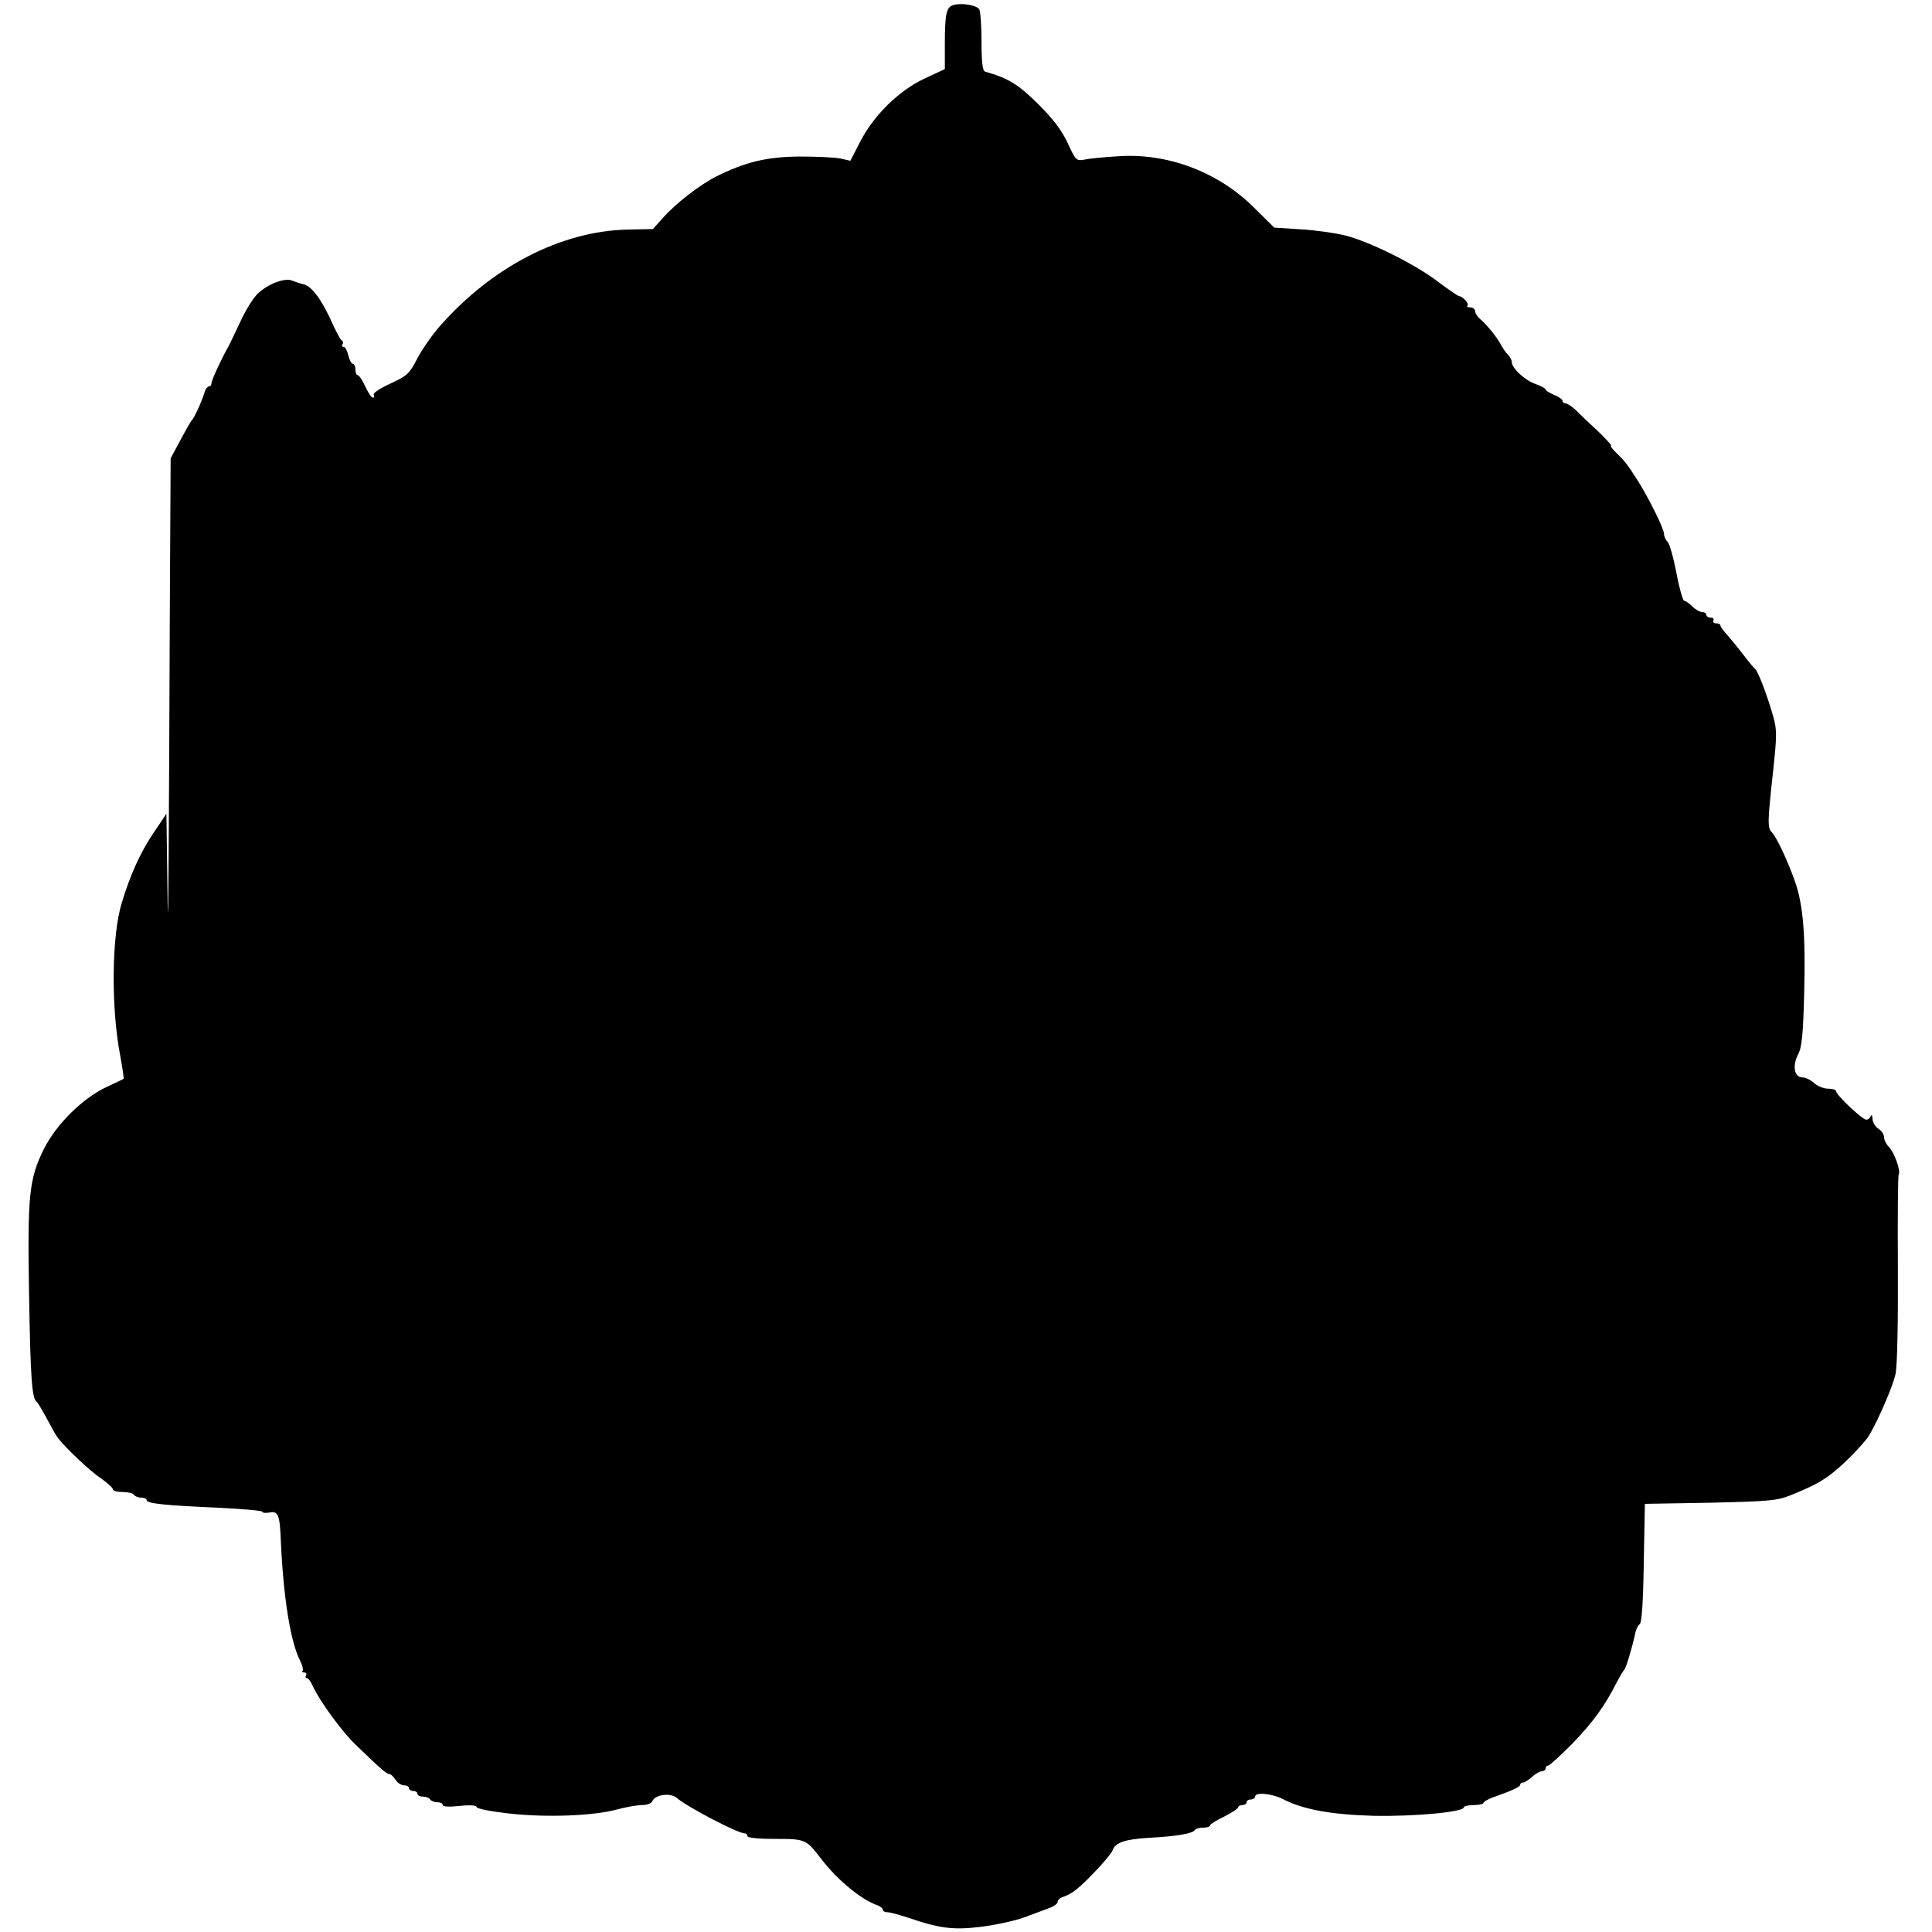 <?xml version="1.0" standalone="no"?>
<!DOCTYPE svg PUBLIC "-//W3C//DTD SVG 20010904//EN"
 "http://www.w3.org/TR/2001/REC-SVG-20010904/DTD/svg10.dtd">
<svg version="1.0" xmlns="http://www.w3.org/2000/svg"
 width="685pt" height="685pt" viewBox="0 0 685 685"
 preserveAspectRatio="xMidYMid meet">
<g transform="translate(0,685) scale(0.1,-0.1)"
fill="#000000" stroke="none">
<path d="M3384 6833 c-28 -5 -34 -28 -34 -138 l0 -90 -73 -34 c-91 -43 -179
-130 -227 -223 l-35 -68 -35 8 c-19 4 -84 7 -145 7 -116 -1 -192 -19 -296 -71
-56 -28 -143 -95 -189 -147 l-35 -39 -90 -2 c-235 -5 -481 -132 -666 -343 -28
-32 -64 -84 -80 -115 -27 -53 -35 -60 -95 -88 -37 -17 -63 -34 -59 -40 3 -5 2
-10 -3 -10 -5 0 -17 18 -27 40 -10 22 -22 40 -27 40 -4 0 -8 9 -8 20 0 11 -4
20 -9 20 -5 0 -12 14 -16 30 -4 17 -11 30 -16 30 -6 0 -8 4 -5 9 4 5 3 11 -1
13 -5 1 -19 28 -33 58 -39 88 -76 138 -107 143 -10 2 -26 8 -37 12 -26 11 -85
-11 -122 -46 -17 -16 -45 -62 -63 -102 -19 -39 -37 -79 -42 -87 -24 -42 -59
-118 -59 -128 0 -7 -4 -12 -9 -12 -5 0 -13 -10 -16 -22 -9 -30 -37 -92 -45
-98 -3 -3 -21 -34 -40 -70 l-35 -65 -3 -560 c-1 -308 -3 -686 -4 -840 -2 -264
-3 -268 -5 -70 l-3 210 -49 -73 c-44 -66 -80 -146 -109 -242 -36 -115 -39
-370 -6 -542 8 -44 14 -82 12 -83 -2 -2 -28 -14 -58 -28 -85 -39 -179 -131
-224 -220 -53 -107 -59 -162 -53 -517 5 -294 10 -369 27 -380 4 -3 20 -30 36
-60 16 -30 33 -61 39 -68 28 -36 113 -117 152 -143 24 -17 43 -34 43 -39 0 -6
15 -10 34 -10 19 0 38 -4 41 -10 3 -5 15 -10 26 -10 10 0 19 -4 19 -9 0 -12
71 -19 258 -27 83 -4 152 -10 152 -14 0 -4 11 -5 24 -3 33 7 38 -7 42 -106 9
-196 34 -353 68 -419 8 -16 12 -32 9 -36 -4 -3 -1 -6 6 -6 7 0 9 -5 6 -10 -3
-6 -2 -10 3 -10 5 0 14 -12 21 -28 24 -53 104 -163 155 -211 87 -84 107 -101
116 -101 6 0 15 -9 22 -20 7 -11 21 -20 30 -20 10 0 18 -4 18 -10 0 -5 7 -10
15 -10 8 0 15 -4 15 -10 0 -5 9 -10 19 -10 11 0 23 -4 26 -10 3 -5 15 -10 26
-10 10 0 19 -4 19 -10 0 -6 23 -7 60 -3 38 4 60 2 60 -4 0 -6 52 -16 116 -23
134 -15 302 -8 384 15 30 8 69 15 86 15 18 0 34 6 37 14 9 23 65 31 87 11 34
-30 215 -125 239 -125 6 0 11 -4 11 -10 0 -6 39 -10 98 -10 108 0 110 -1 163
-70 58 -76 144 -147 202 -166 9 -4 17 -10 17 -15 0 -5 7 -9 16 -9 10 0 42 -9
73 -19 114 -39 162 -45 264 -32 53 7 120 22 149 33 29 11 68 25 86 32 17 6 32
16 32 23 0 6 9 15 21 18 12 4 31 14 43 24 38 29 125 123 131 141 9 27 44 39
130 44 96 5 153 15 161 27 3 5 16 9 30 9 13 0 24 3 24 8 0 4 23 18 50 31 28
14 50 29 50 33 0 4 7 8 15 8 8 0 15 5 15 10 0 6 7 10 15 10 8 0 15 5 15 10 0
17 60 11 99 -9 69 -36 170 -55 321 -59 142 -3 320 13 320 30 0 4 16 8 35 8 19
0 35 4 35 8 0 4 17 14 38 21 63 22 92 36 92 43 0 5 5 8 10 8 6 0 20 9 32 20
12 11 28 20 35 20 7 0 13 5 13 10 0 6 4 10 9 10 5 0 43 35 85 77 74 77 115
133 157 216 12 23 25 44 28 47 6 5 28 78 39 130 3 14 10 28 16 32 7 5 12 79
14 216 l4 210 231 4 c211 5 237 7 287 27 91 37 122 55 174 101 21 19 49 46 60
59 12 13 26 29 31 35 25 27 96 186 106 236 6 32 9 186 8 376 -1 176 0 325 3
330 8 13 -16 79 -36 99 -9 9 -16 24 -16 33 0 10 -9 23 -20 30 -11 7 -20 22
-21 35 0 12 -3 16 -6 10 -2 -7 -10 -13 -16 -13 -14 0 -107 88 -107 101 0 5
-13 9 -28 9 -16 0 -38 9 -50 20 -12 11 -30 20 -41 20 -29 0 -37 40 -16 81 14
26 18 70 22 223 5 203 -4 310 -33 391 -23 67 -65 157 -81 173 -17 17 -16 37 3
212 14 130 15 151 1 200 -20 71 -54 162 -65 169 -4 3 -23 26 -42 51 -19 25
-45 56 -57 70 -13 14 -23 28 -23 32 0 5 -7 8 -16 8 -8 0 -12 5 -9 10 3 6 -1
10 -9 10 -9 0 -16 5 -16 10 0 6 -7 10 -15 10 -8 0 -24 9 -35 20 -11 11 -24 20
-29 20 -4 0 -17 44 -27 98 -10 53 -24 103 -31 110 -7 7 -13 20 -13 28 0 19
-52 124 -92 188 -39 61 -46 70 -78 101 -14 14 -22 25 -18 25 4 0 -18 24 -48
53 -31 28 -66 62 -79 75 -13 12 -29 22 -35 22 -5 0 -10 4 -10 9 0 5 -13 14
-30 21 -16 7 -30 15 -30 19 0 4 -17 13 -37 20 -38 14 -83 56 -83 78 0 6 -6 18
-13 25 -8 7 -19 24 -26 37 -14 26 -47 67 -73 90 -10 8 -18 21 -18 28 0 7 -8
13 -17 13 -9 0 -14 3 -10 6 7 7 -17 34 -30 34 -4 1 -37 23 -73 50 -80 62 -243
143 -330 165 -36 9 -107 19 -159 22 l-93 6 -72 71 c-126 126 -306 194 -481
182 -49 -3 -104 -8 -120 -12 -29 -5 -31 -3 -59 58 -21 45 -50 84 -105 139 -72
71 -105 91 -188 115 -9 2 -13 33 -13 106 0 57 -4 109 -8 115 -9 14 -57 23 -88
16z"/>
</g>
</svg>
